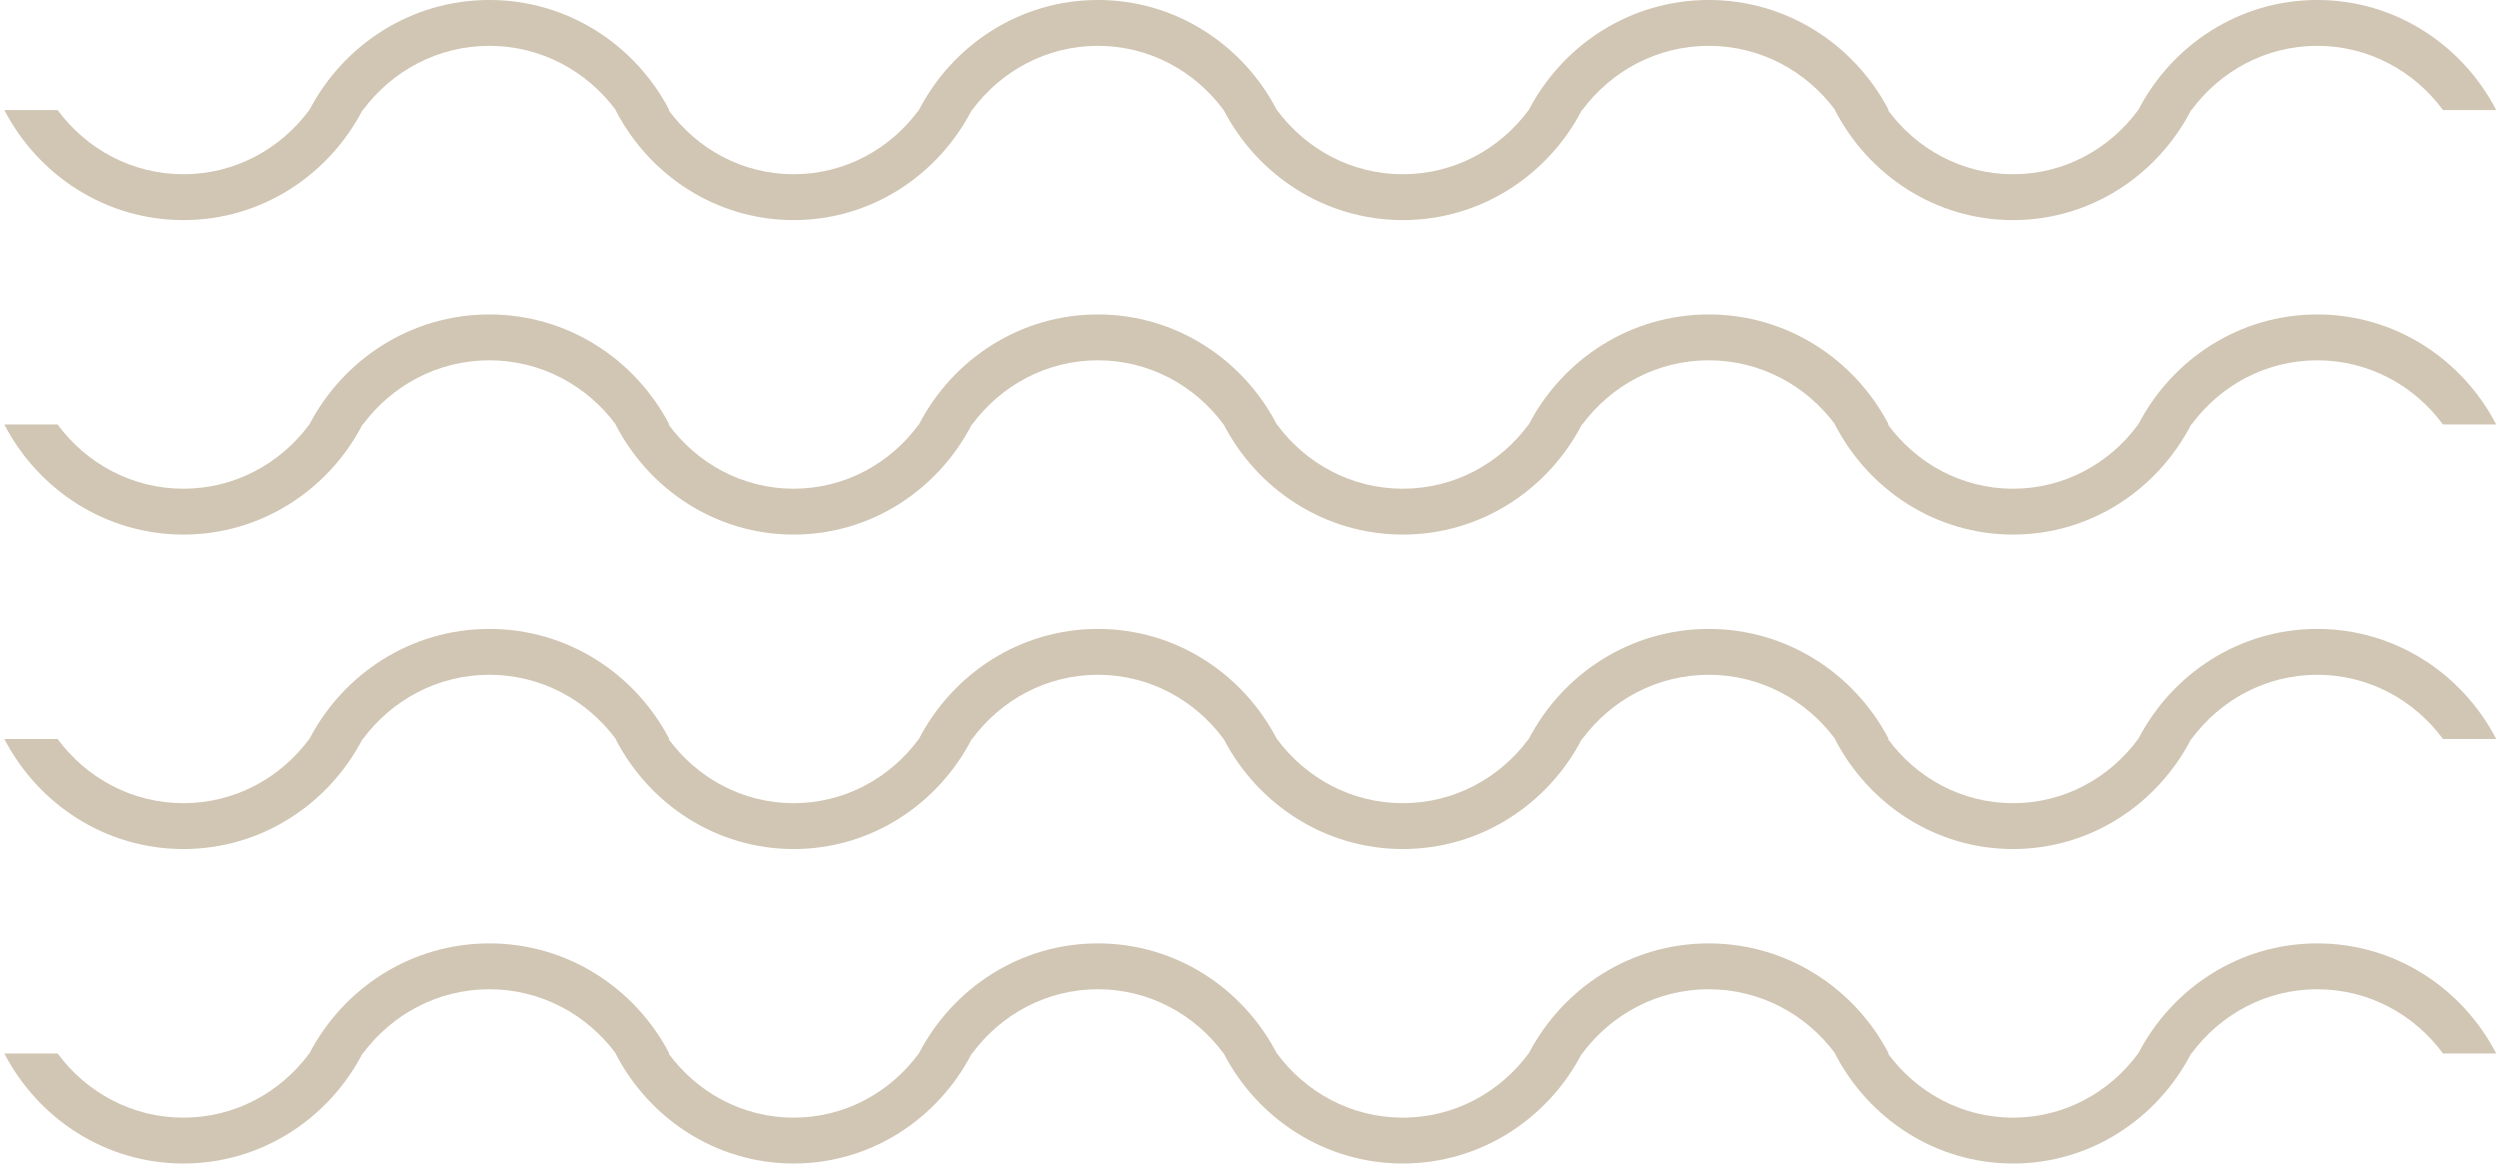 <svg width="159" height="74" viewBox="0 0 159 74" fill="none" xmlns="http://www.w3.org/2000/svg">
<g clip-path="url(#clip0_187_18)">
<path fill-rule="evenodd" clip-rule="evenodd" d="M147.377 42.916C144.104 42.916 141.207 44.523 139.38 46.999H139.358C137.209 51.16 132.944 53.999 128.028 53.999C123.112 53.999 118.848 51.16 116.699 46.999H116.716C114.878 44.523 111.965 42.916 108.674 42.916C105.384 42.916 102.471 44.523 100.633 46.999H100.61C98.449 51.16 94.161 53.999 89.218 53.999C84.275 53.999 79.988 51.16 77.827 46.999H77.822C75.995 44.523 73.097 42.916 69.825 42.916C66.552 42.916 63.655 44.523 61.828 46.999H61.806C59.656 51.16 55.392 53.999 50.476 53.999C45.56 53.999 41.296 51.16 39.147 46.999H39.163C37.326 44.523 34.413 42.916 31.122 42.916C27.832 42.916 24.919 44.523 23.081 46.999H23.058C20.897 51.16 16.609 53.999 11.666 53.999C6.723 53.999 2.436 51.16 0.275 46.999H3.663C5.492 49.474 8.391 51.082 11.666 51.082C14.942 51.082 17.841 49.474 19.67 46.999H19.677C21.848 42.837 26.156 39.999 31.122 39.999C36.089 39.999 40.396 42.837 42.567 46.999H42.517C44.335 49.474 47.219 51.082 50.476 51.082C53.734 51.082 56.617 49.474 58.436 46.999H58.442C60.601 42.837 64.885 39.999 69.825 39.999C74.764 39.999 79.048 42.837 81.207 46.999H81.215C83.044 49.474 85.943 51.082 89.218 51.082C92.494 51.082 95.393 49.474 97.222 46.999H97.229C99.4 42.837 103.708 39.999 108.674 39.999C113.641 39.999 117.949 42.837 120.12 46.999H120.069C121.887 49.474 124.771 51.082 128.028 51.082C131.286 51.082 134.169 49.474 135.988 46.999H135.994C138.153 42.837 142.438 39.999 147.377 39.999C152.316 39.999 156.6 42.837 158.759 46.999H155.374C153.547 44.523 150.65 42.916 147.377 42.916ZM147.377 22.916C144.104 22.916 141.207 24.523 139.38 26.998H139.358C137.209 31.16 132.944 33.999 128.028 33.999C123.112 33.999 118.848 31.16 116.699 26.998H116.716C114.878 24.523 111.965 22.916 108.674 22.916C105.384 22.916 102.471 24.523 100.633 26.998H100.61C98.449 31.16 94.161 33.999 89.218 33.999C84.275 33.999 79.988 31.16 77.827 26.998H77.822C75.995 24.523 73.097 22.916 69.825 22.916C66.552 22.916 63.655 24.523 61.828 26.998H61.806C59.656 31.16 55.392 33.999 50.476 33.999C45.56 33.999 41.296 31.16 39.147 26.998H39.163C37.326 24.523 34.413 22.916 31.122 22.916C27.832 22.916 24.919 24.523 23.081 26.998H23.058C20.897 31.16 16.609 33.999 11.666 33.999C6.723 33.999 2.436 31.16 0.275 26.998H3.663C5.492 29.474 8.391 31.082 11.666 31.082C14.942 31.082 17.841 29.474 19.67 26.998H19.677C21.848 22.837 26.156 19.999 31.122 19.999C36.089 19.999 40.396 22.837 42.567 26.998H42.517C44.335 29.474 47.219 31.082 50.476 31.082C53.734 31.082 56.617 29.474 58.436 26.998H58.442C60.601 22.837 64.885 19.999 69.825 19.999C74.764 19.999 79.048 22.837 81.207 26.998H81.215C83.044 29.474 85.943 31.082 89.218 31.082C92.494 31.082 95.393 29.474 97.222 26.998H97.229C99.4 22.837 103.708 19.999 108.674 19.999C113.641 19.999 117.949 22.837 120.12 26.998H120.069C121.887 29.474 124.771 31.082 128.028 31.082C131.286 31.082 134.169 29.474 135.988 26.998H135.994C138.153 22.837 142.438 19.999 147.377 19.999C152.316 19.999 156.6 22.837 158.759 26.998H155.374C153.547 24.523 150.65 22.916 147.377 22.916ZM147.377 2.916C144.104 2.916 141.207 4.524 139.38 6.999H139.358C137.209 11.16 132.944 13.999 128.028 13.999C123.112 13.999 118.848 11.16 116.699 6.999H116.716C114.878 4.524 111.965 2.916 108.674 2.916C105.384 2.916 102.471 4.524 100.633 6.999H100.61C98.449 11.16 94.161 13.999 89.218 13.999C84.275 13.999 79.988 11.16 77.827 6.999H77.822C75.995 4.524 73.097 2.916 69.825 2.916C66.552 2.916 63.655 4.524 61.828 6.999H61.806C59.656 11.16 55.392 13.999 50.476 13.999C45.56 13.999 41.296 11.16 39.147 6.999H39.163C37.326 4.524 34.413 2.916 31.122 2.916C27.832 2.916 24.919 4.524 23.081 6.999H23.058C20.897 11.16 16.609 13.999 11.666 13.999C6.723 13.999 2.436 11.16 0.275 6.999H3.663C5.492 9.475 8.391 11.082 11.666 11.082C14.942 11.082 17.841 9.475 19.67 6.999H19.677C21.848 2.837 26.156 -0.001 31.122 -0.001C36.089 -0.001 40.396 2.837 42.567 6.999H42.517C44.335 9.475 47.219 11.082 50.476 11.082C53.734 11.082 56.617 9.475 58.436 6.999H58.442C60.601 2.837 64.885 -0.001 69.825 -0.001C74.764 -0.001 79.048 2.837 81.207 6.999H81.215C83.044 9.475 85.943 11.082 89.218 11.082C92.494 11.082 95.393 9.475 97.222 6.999H97.229C99.4 2.837 103.708 -0.001 108.674 -0.001C113.641 -0.001 117.949 2.837 120.12 6.999H120.069C121.887 9.475 124.771 11.082 128.028 11.082C131.286 11.082 134.169 9.475 135.988 6.999H135.994C138.153 2.837 142.438 -0.001 147.377 -0.001C152.316 -0.001 156.6 2.837 158.759 6.999H155.374C153.547 4.524 150.65 2.916 147.377 2.916ZM11.666 71.082C14.942 71.082 17.841 69.475 19.67 66.999H19.677C21.848 62.837 26.156 59.999 31.122 59.999C36.089 59.999 40.396 62.837 42.567 66.999H42.517C44.335 69.475 47.219 71.082 50.476 71.082C53.734 71.082 56.617 69.475 58.436 66.999H58.442C60.601 62.837 64.885 59.999 69.825 59.999C74.764 59.999 79.048 62.837 81.207 66.999H81.215C83.044 69.475 85.943 71.082 89.218 71.082C92.494 71.082 95.393 69.475 97.222 66.999H97.229C99.4 62.837 103.708 59.999 108.674 59.999C113.641 59.999 117.949 62.837 120.12 66.999H120.069C121.887 69.475 124.771 71.082 128.028 71.082C131.286 71.082 134.169 69.475 135.988 66.999H135.994C138.153 62.837 142.438 59.999 147.377 59.999C152.316 59.999 156.6 62.837 158.759 66.999H155.374C153.547 64.524 150.65 62.916 147.377 62.916C144.104 62.916 141.207 64.524 139.38 66.999H139.358C137.209 71.16 132.944 73.999 128.028 73.999C123.112 73.999 118.848 71.16 116.699 66.999H116.716C114.878 64.524 111.965 62.916 108.674 62.916C105.384 62.916 102.471 64.524 100.633 66.999H100.61C98.449 71.16 94.161 73.999 89.218 73.999C84.275 73.999 79.988 71.16 77.827 66.999H77.822C75.995 64.524 73.097 62.916 69.825 62.916C66.552 62.916 63.655 64.524 61.828 66.999H61.806C59.656 71.16 55.392 73.999 50.476 73.999C45.56 73.999 41.296 71.16 39.147 66.999H39.163C37.326 64.524 34.413 62.916 31.122 62.916C27.832 62.916 24.919 64.524 23.081 66.999H23.058C20.897 71.16 16.609 73.999 11.666 73.999C6.723 73.999 2.436 71.16 0.275 66.999H3.663C5.492 69.475 8.391 71.082 11.666 71.082Z" fill="#D1C6B4"/>
</g>
<defs>
<clipPath id="clip0_187_18">
<rect width="159" height="74" fill="white"/>
</clipPath>
</defs>
</svg>
